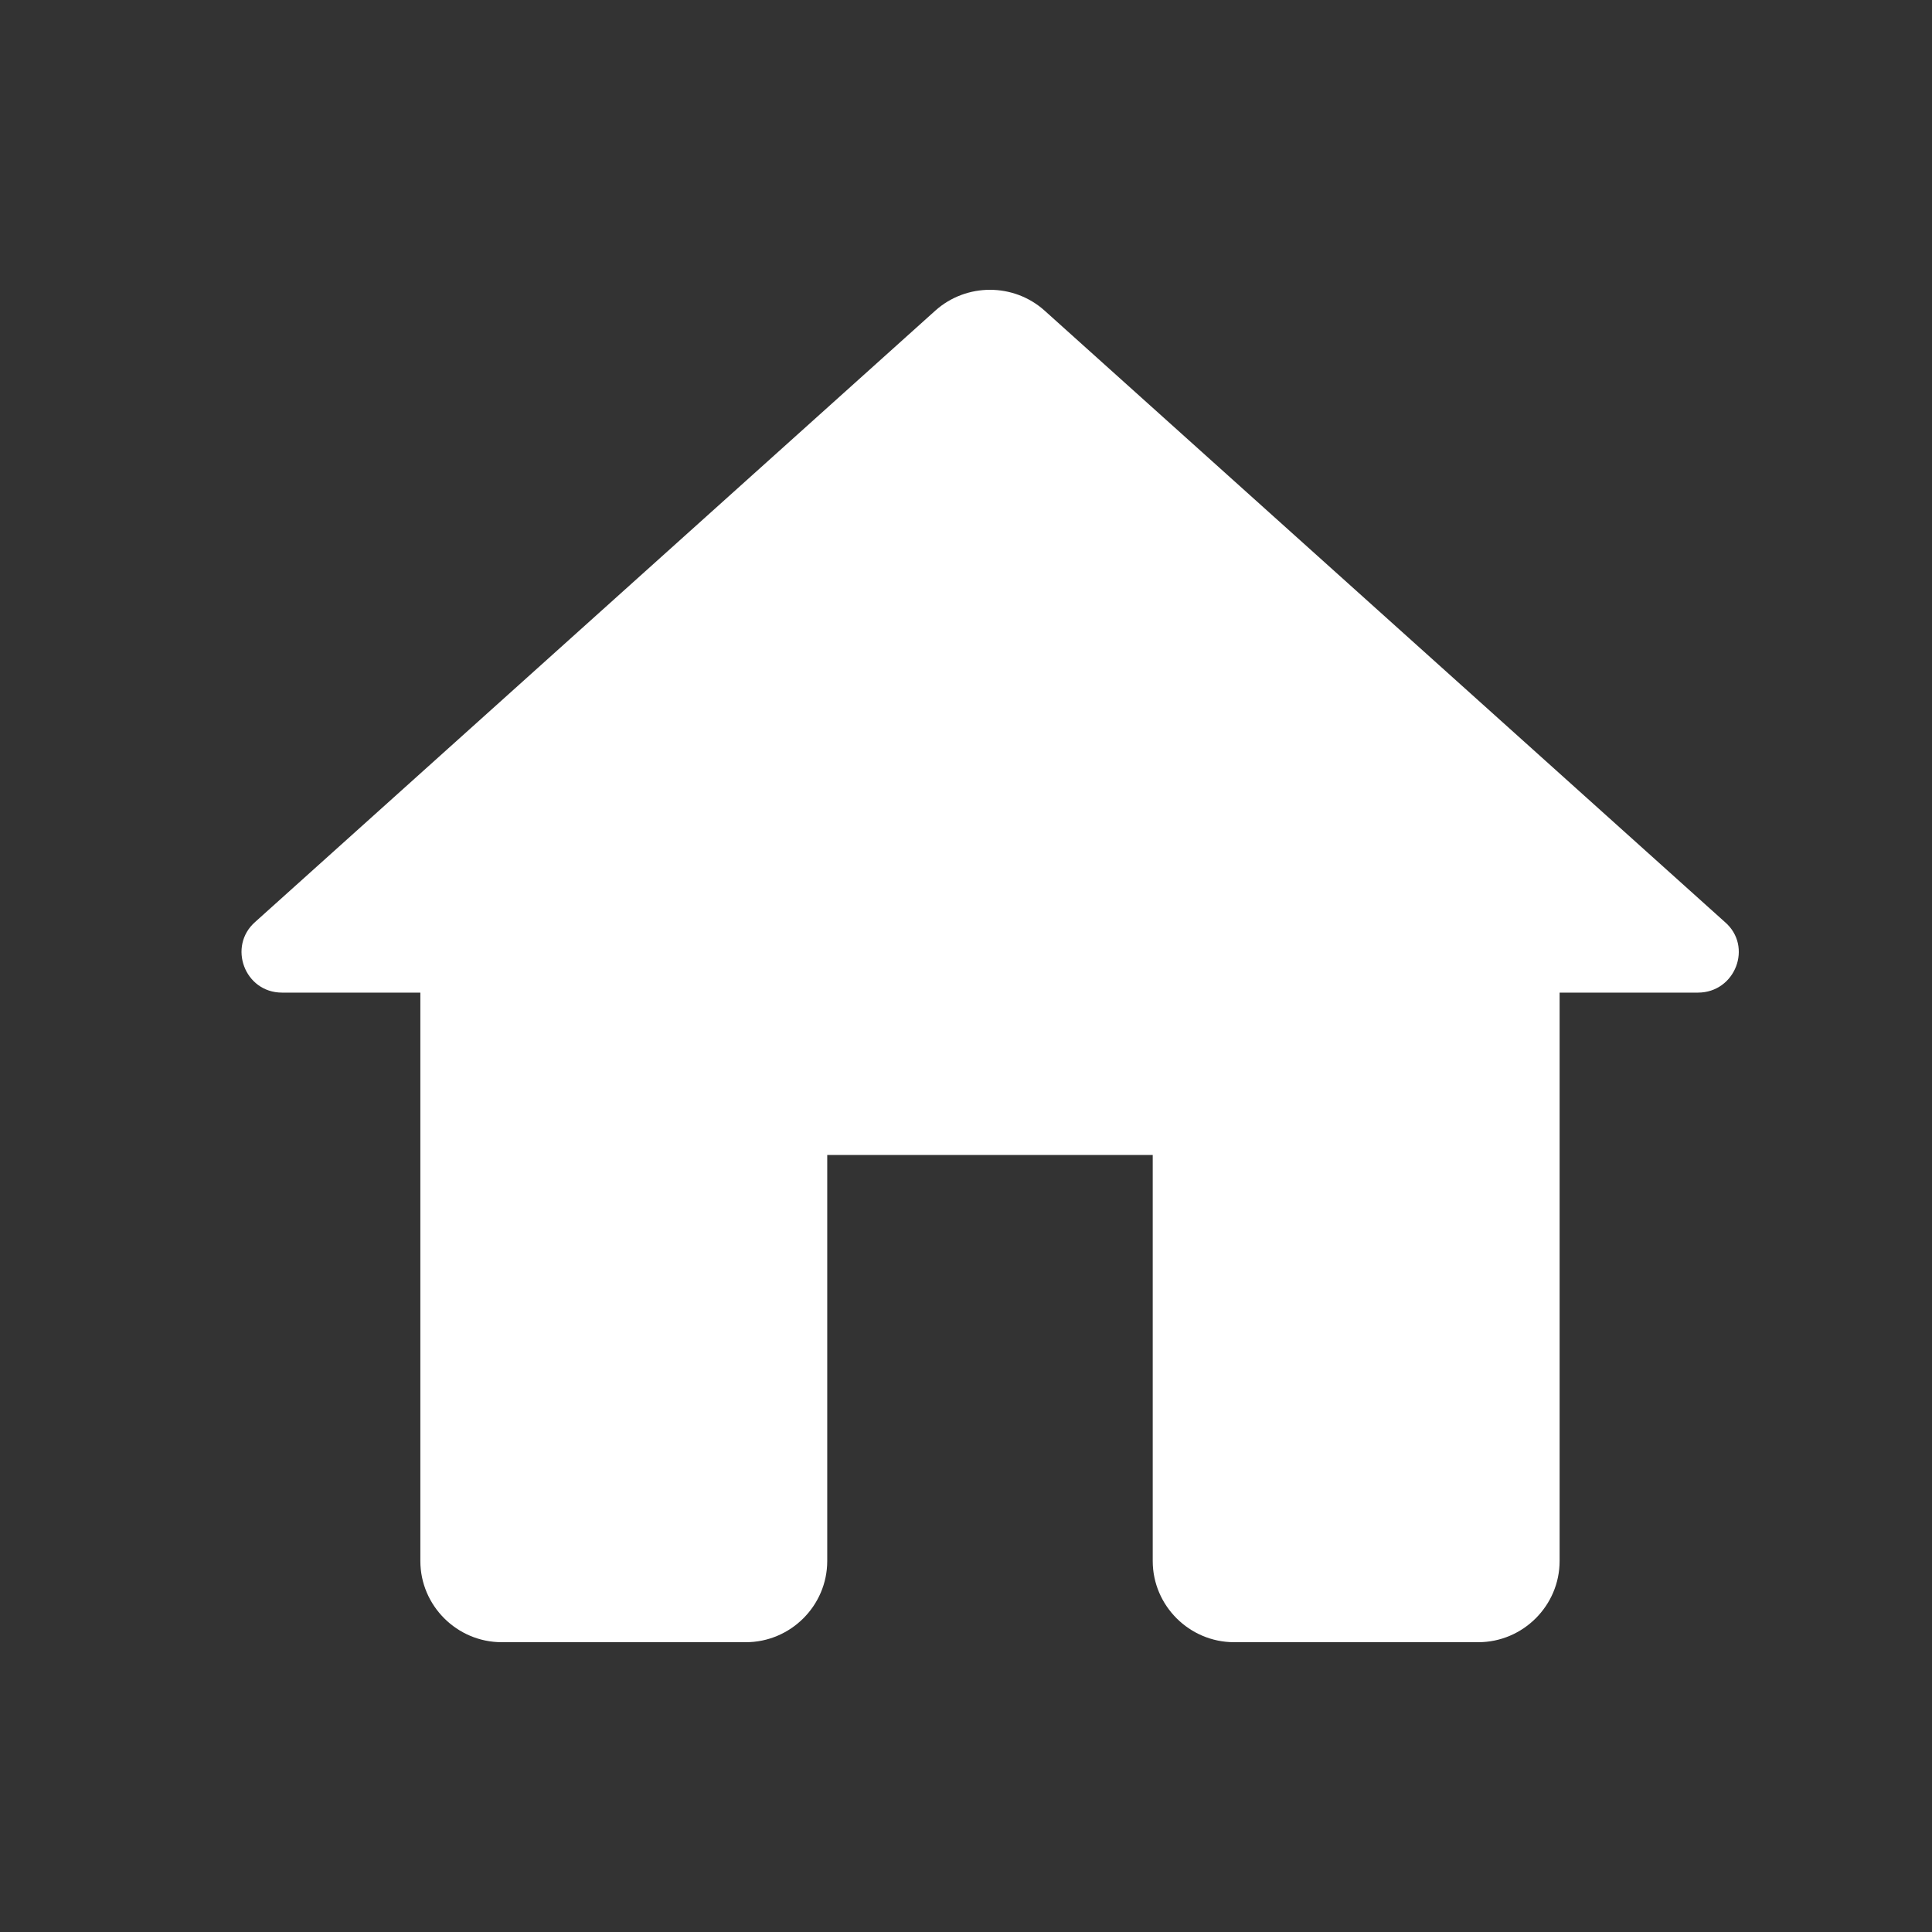 <svg width="40" height="40" viewBox="0 0 40 40" fill="none" xmlns="http://www.w3.org/2000/svg">
<rect x="0" y="0" width="40" height="40" fill="#333333" stroke="none"/>
<g clip-path="url(#clip0_475_6748)">
<path d="M17.127 32.319V23.913H23.866V32.319C23.866 33.243 24.624 34 25.551 34H30.605C31.532 34 32.29 33.243 32.29 32.319V20.551H35.154C35.929 20.551 36.299 19.592 35.71 19.088L21.625 6.429C20.985 5.857 20.008 5.857 19.367 6.429L5.283 19.088C4.71 19.592 5.064 20.551 5.839 20.551H8.703V32.319C8.703 33.243 9.461 34 10.388 34H15.442C16.369 34 17.127 33.243 17.127 32.319Z" fill="white"/>
</g>
<defs>
<clipPath id="clip0_475_6748">
<rect width="40" height="40" fill="white"/>
</clipPath>
</defs>
</svg>
